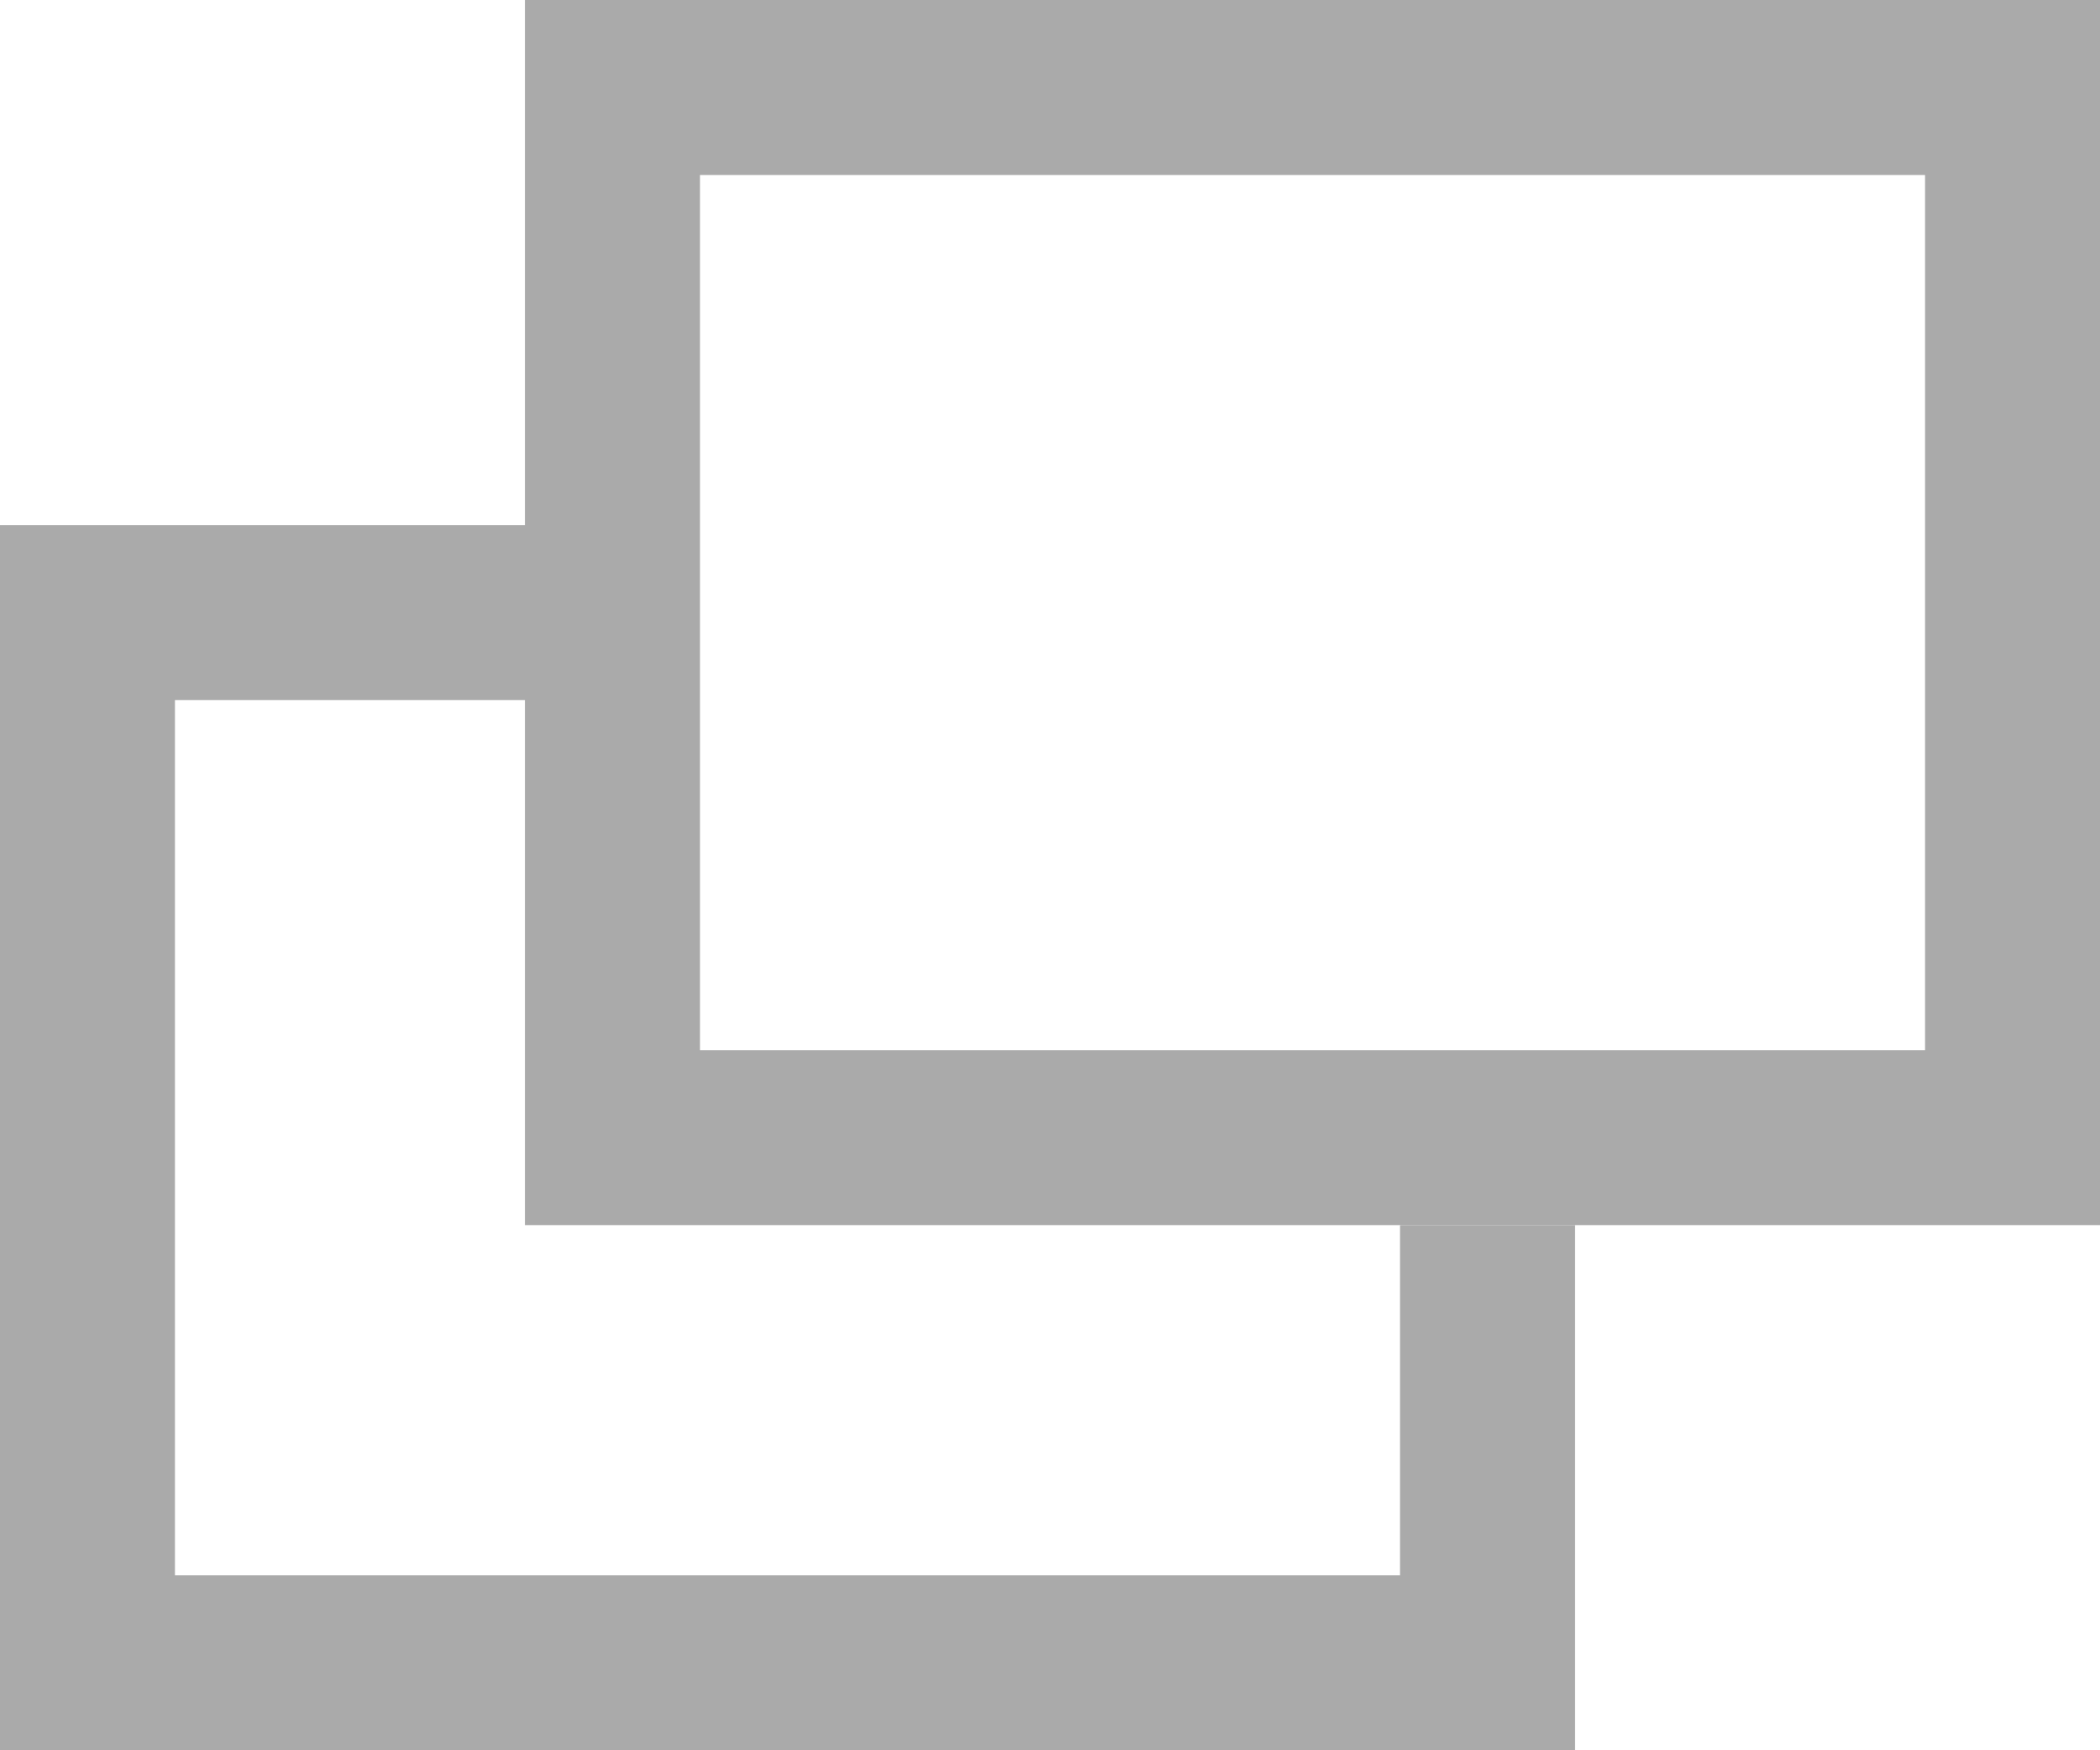 <svg xmlns="http://www.w3.org/2000/svg" width="12" height="10" viewBox="0 0 12 10"><g fill="none" stroke="#AAA" stroke-miterlimit="10"><path d="M3.5.5h8v6h-8z"/><path d="M8.5 7v2.5h-8v-6H3"/></g></svg>